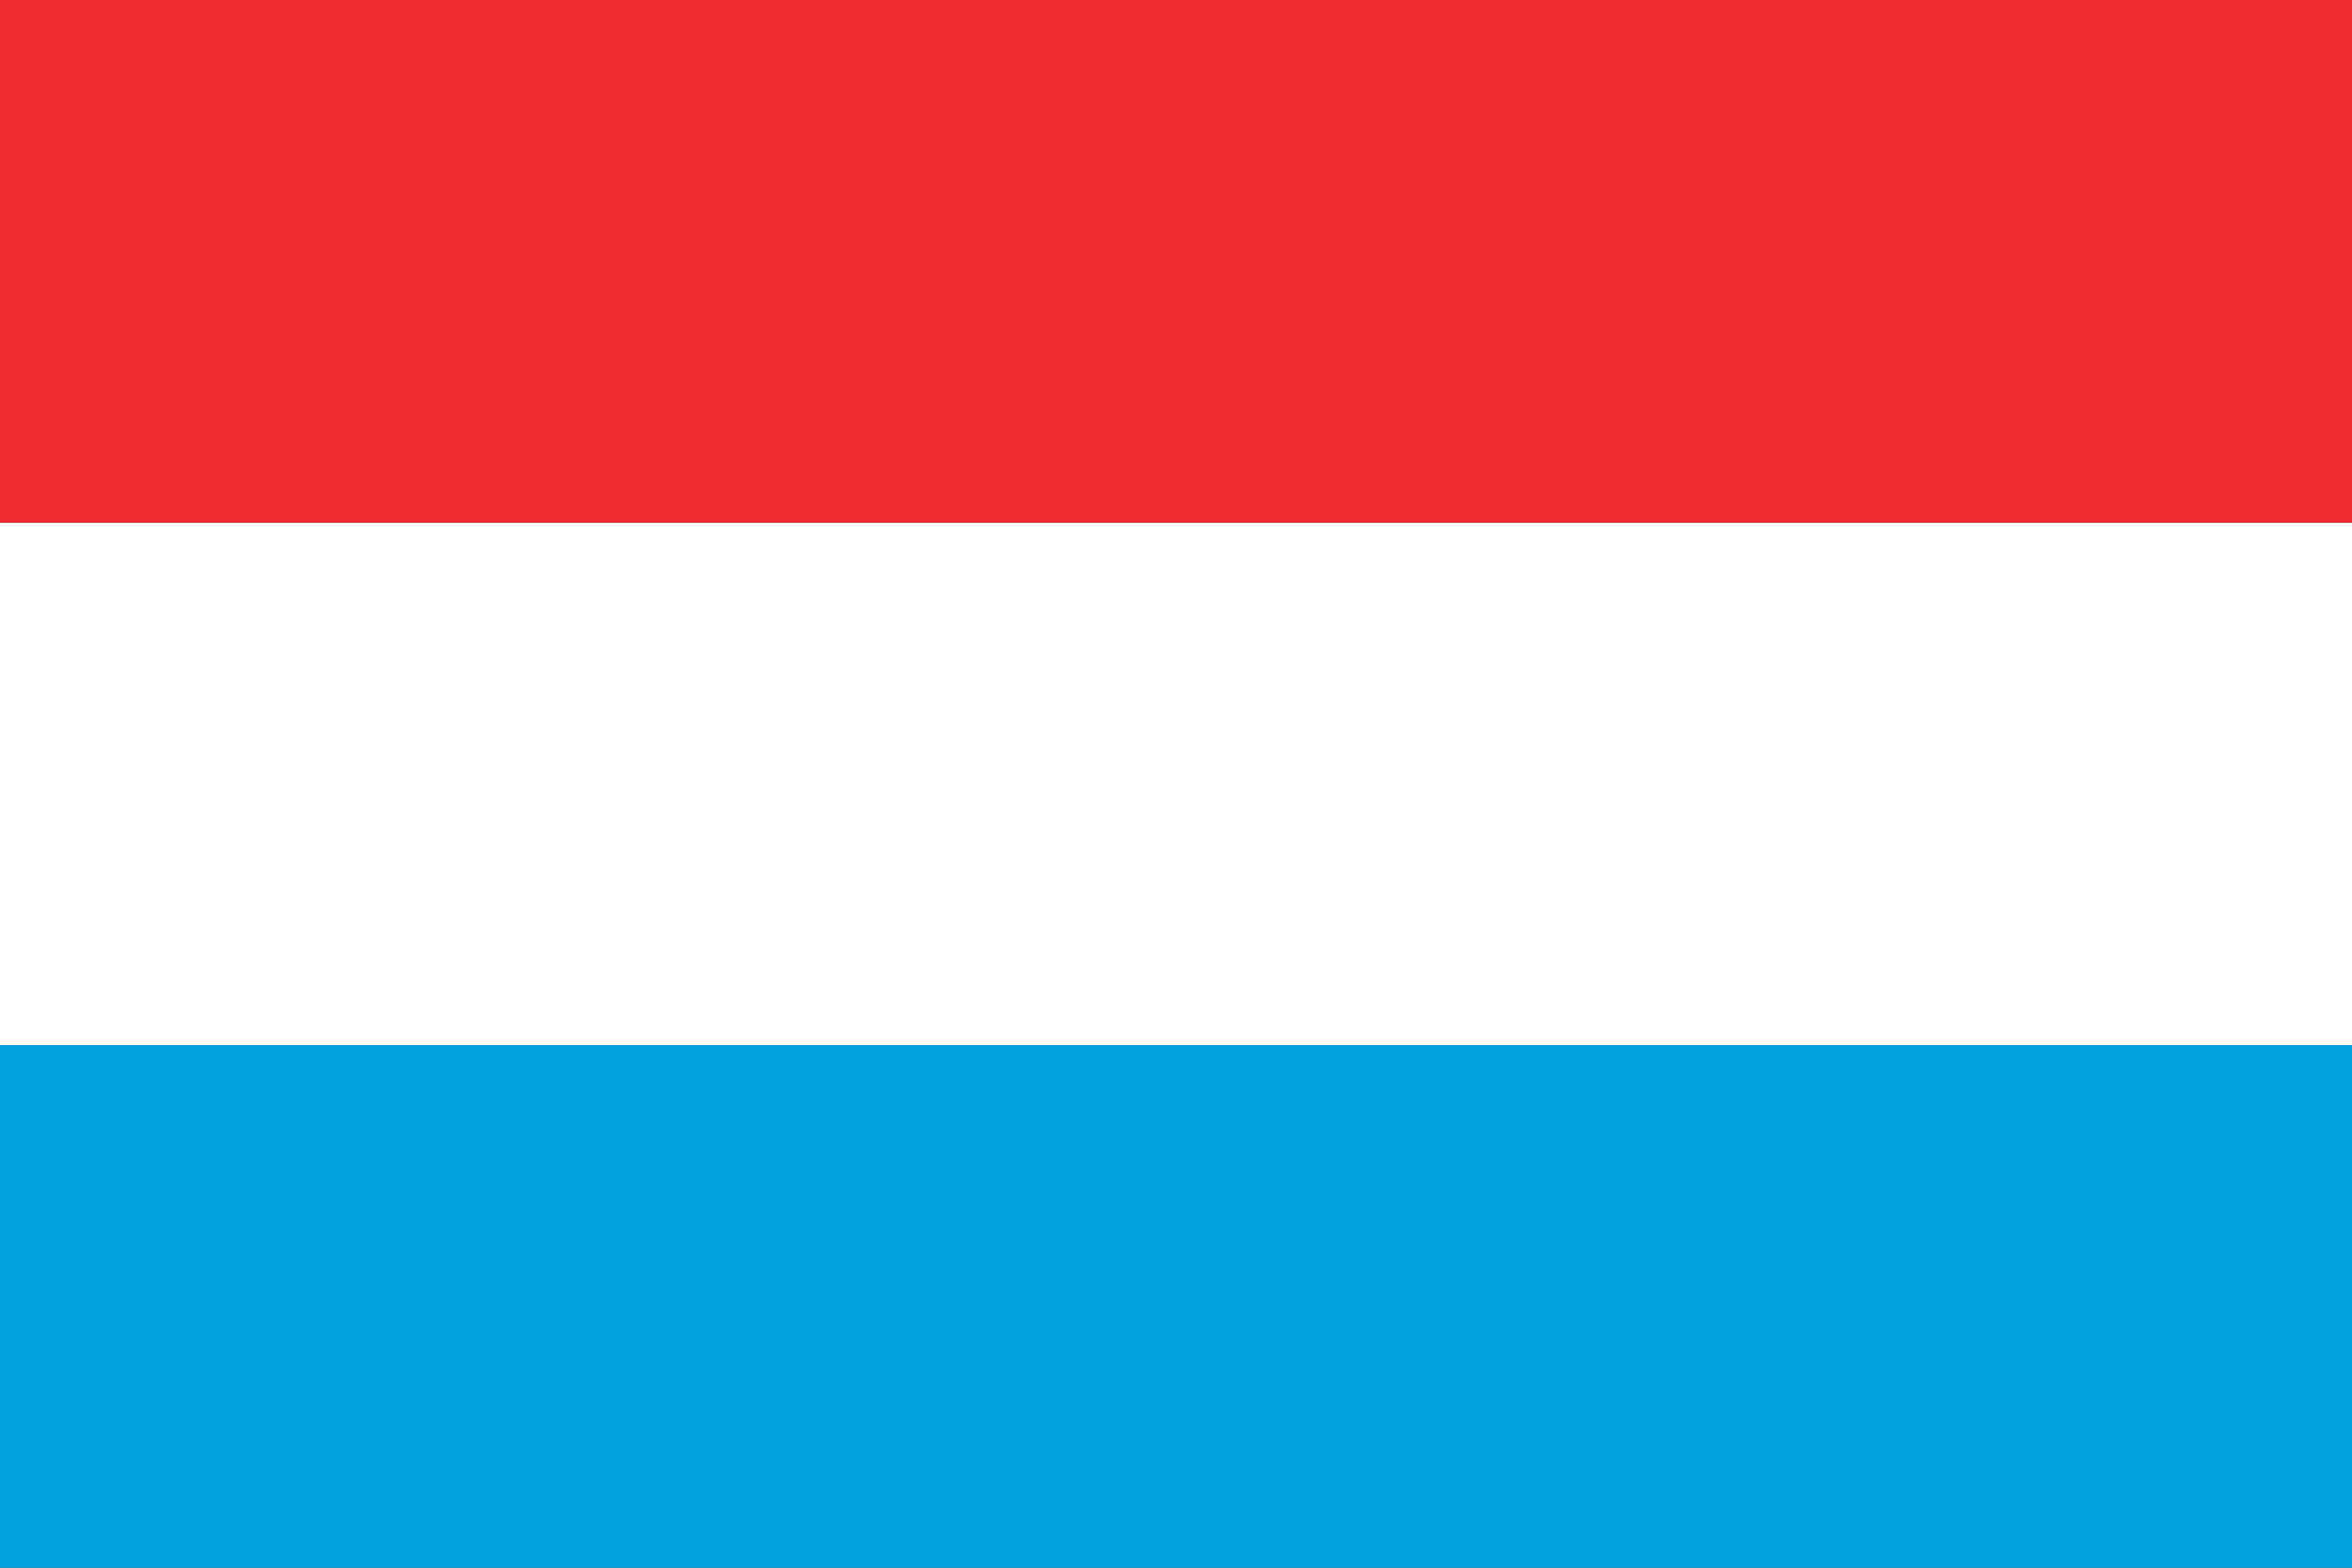 <?xml version="1.0" encoding="UTF-8"?>
<svg version="1.1" viewBox="0 0 900 600" xmlns="http://www.w3.org/2000/svg">
 <rect x="0" y="0" width="900" height="600" fill="#333333" stroke="none"/>
 <rect y="400" width="900" height="200" fill="#00a3dd"/>
 <rect y="200" width="900" height="200" fill="#fff"/>
 <rect width="900" height="200" fill="#ef2b2d"/>
</svg>
